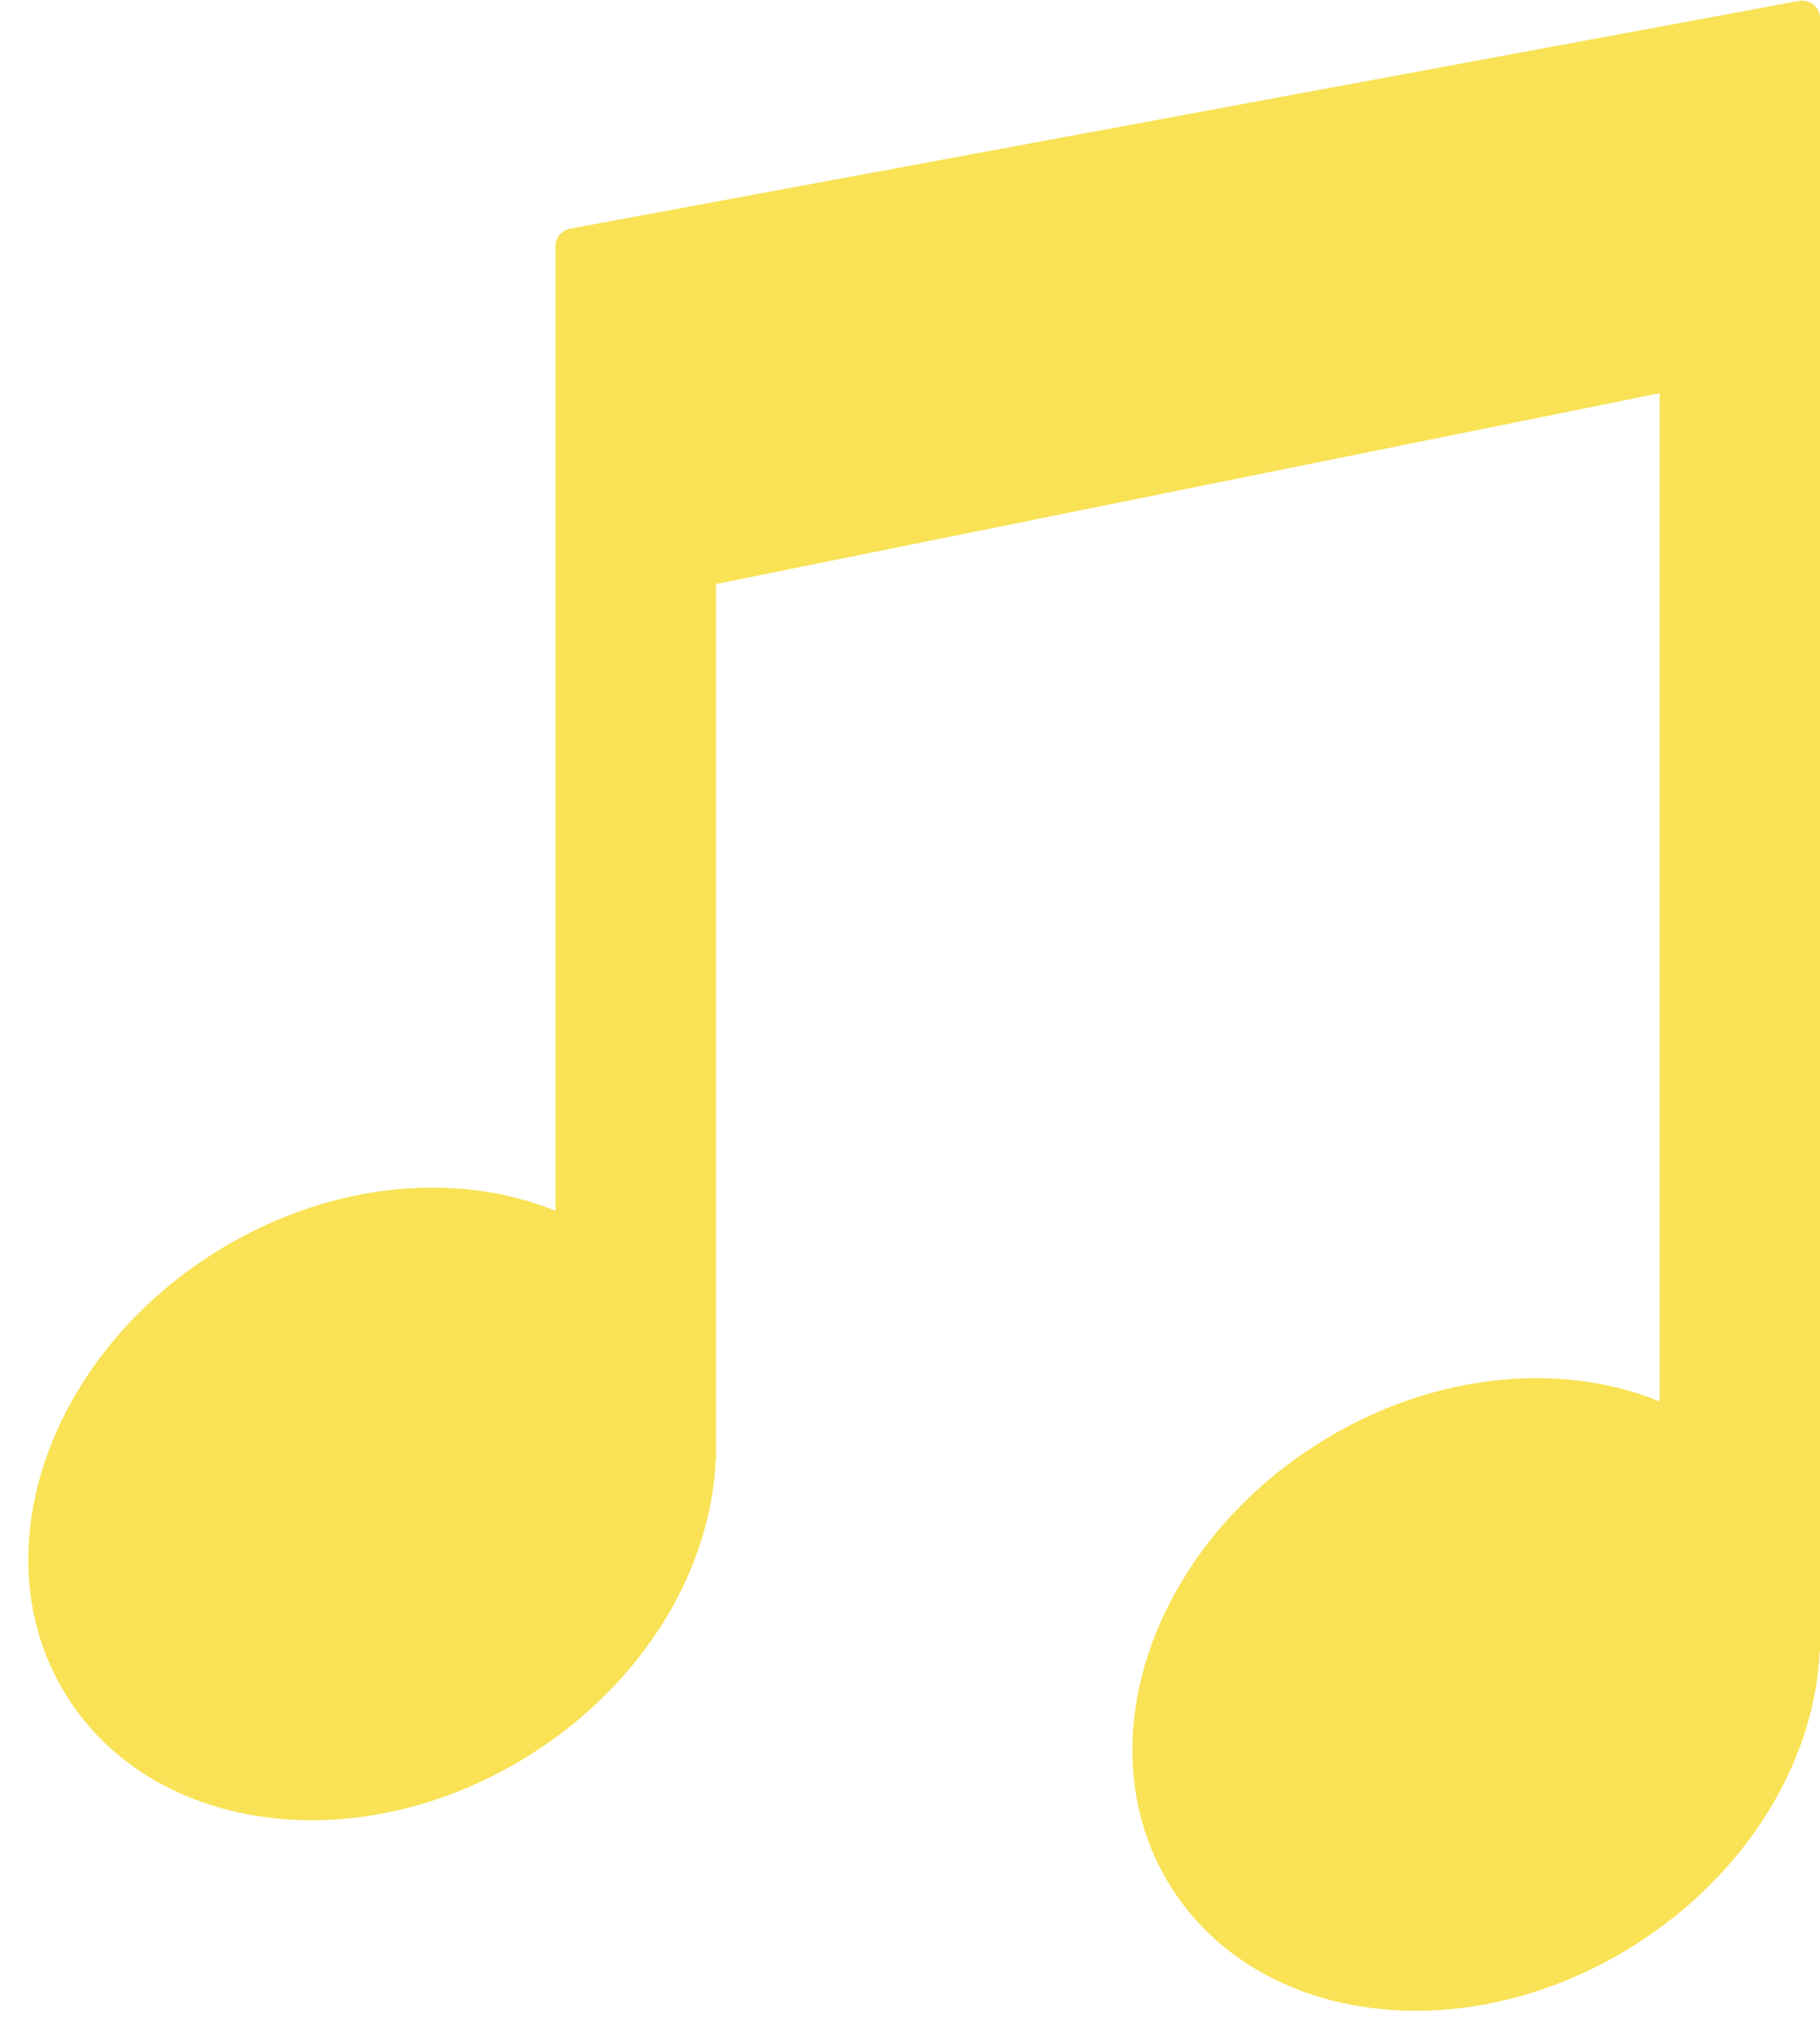 <?xml version="1.0" encoding="UTF-8" standalone="no"?><svg xmlns="http://www.w3.org/2000/svg" xmlns:xlink="http://www.w3.org/1999/xlink" fill="#000000" height="1417.5" preserveAspectRatio="xMidYMid meet" version="1" viewBox="415.5 358.8 1270.5 1417.5" width="1270.5" zoomAndPan="magnify"><g><g id="change1_1"><path d="M 815.789 530.648 L 815.789 1223.449 C 748.07 1187.223 653.027 1192.391 571.441 1243.93 C 459.648 1314.559 415.516 1445.418 472.871 1536.199 C 530.23 1627 667.352 1643.352 779.152 1572.719 C 855.285 1524.629 899.992 1448.602 902.688 1376.32 L 902.859 1376.32 L 902.859 756.172 L 1586.5 617.969 L 1586.5 1356.422 C 1518.785 1320.191 1423.746 1325.359 1342.16 1376.891 C 1230.371 1447.52 1186.227 1578.379 1243.586 1669.168 C 1300.949 1759.969 1438.07 1776.32 1549.871 1705.691 C 1626.004 1657.602 1670.703 1581.57 1673.398 1509.281 L 1673.582 1509.281 L 1673.582 371.738 L 815.789 530.648" fill="#f9e255"/></g><g id="change2_1"><path d="M 815.793 530.637 L 803.32 530.637 L 803.32 1223.449 L 815.793 1223.449 L 821.676 1212.449 C 790.762 1195.918 754.875 1187.598 717.367 1187.598 C 666.949 1187.605 613.504 1202.605 564.781 1233.387 C 523.879 1259.227 491.57 1292.867 469.426 1329.938 C 447.289 1367 435.277 1407.547 435.266 1447.238 C 435.254 1480.797 443.938 1513.777 462.328 1542.859 C 480.289 1571.309 505.59 1592.988 535.043 1607.398 C 564.508 1621.828 598.113 1629.078 633.137 1629.078 C 683.586 1629.078 737.066 1614.051 785.812 1583.258 C 865.047 1533.148 912.188 1453.887 915.152 1376.777 L 902.691 1376.32 L 902.691 1388.789 L 902.863 1388.789 C 906.148 1388.789 909.359 1387.457 911.68 1385.137 C 914.004 1382.82 915.336 1379.598 915.336 1376.32 L 915.336 766.367 L 1574.031 633.207 L 1574.031 1356.418 L 1586.504 1356.418 L 1592.391 1345.418 C 1561.484 1328.887 1525.594 1320.566 1488.078 1320.566 C 1437.66 1320.566 1384.223 1335.578 1335.504 1366.348 C 1294.59 1392.199 1262.293 1425.828 1240.148 1462.898 C 1218.016 1499.957 1205.988 1540.508 1205.988 1580.199 C 1205.977 1613.77 1214.652 1646.738 1233.051 1675.828 C 1251.008 1704.289 1276.312 1725.957 1305.766 1740.371 C 1335.223 1754.801 1368.832 1762.051 1403.855 1762.051 C 1454.309 1762.051 1507.789 1747.02 1556.531 1716.23 C 1635.766 1666.117 1682.906 1586.859 1685.859 1509.738 L 1673.398 1509.277 L 1673.398 1521.75 L 1673.582 1521.75 C 1676.871 1521.75 1680.086 1520.418 1682.398 1518.098 C 1684.727 1515.777 1686.055 1512.57 1686.055 1509.277 L 1686.055 371.734 C 1686.055 368.035 1684.398 364.508 1681.566 362.148 C 1678.711 359.781 1674.957 358.797 1671.312 359.469 L 813.523 518.383 C 807.598 519.477 803.32 524.613 803.32 530.637 L 815.793 530.637 L 818.066 542.906 L 1661.109 386.727 L 1661.109 1509.277 L 1673.582 1509.277 L 1673.582 1496.809 L 1673.398 1496.809 C 1666.703 1496.809 1661.199 1502.117 1660.949 1508.82 C 1658.535 1576.277 1616.242 1649.07 1543.215 1695.141 C 1498.355 1723.488 1449.344 1737.117 1403.855 1737.109 C 1372.258 1737.109 1342.414 1730.551 1316.734 1717.969 C 1291.043 1705.367 1269.527 1686.848 1254.137 1662.508 C 1238.418 1637.609 1230.941 1609.52 1230.934 1580.199 C 1230.922 1545.578 1241.48 1509.289 1261.566 1475.688 C 1281.621 1442.09 1311.176 1411.219 1348.816 1387.438 C 1393.668 1359.109 1442.625 1345.5 1488.078 1345.508 C 1521.914 1345.508 1553.75 1353.027 1580.621 1367.418 C 1584.48 1369.477 1589.164 1369.367 1592.918 1367.117 C 1596.672 1364.867 1598.988 1360.789 1598.988 1356.418 L 1598.988 617.965 C 1598.988 614.223 1597.301 610.688 1594.402 608.316 C 1591.504 605.938 1587.707 604.996 1584.039 605.742 L 900.391 743.941 C 894.559 745.121 890.391 750.215 890.391 756.168 L 890.391 1376.32 L 902.863 1376.32 L 902.863 1363.848 L 902.691 1363.848 C 895.988 1363.848 890.473 1369.16 890.227 1375.859 C 887.809 1443.309 845.523 1516.098 772.492 1562.168 C 727.629 1590.52 678.629 1604.148 633.137 1604.137 C 601.547 1604.137 571.691 1597.578 546.016 1585 C 520.328 1572.398 498.801 1553.879 483.418 1529.539 C 467.699 1504.637 460.227 1476.547 460.211 1447.238 C 460.203 1412.617 470.762 1376.328 490.84 1342.727 C 510.91 1309.129 540.453 1278.258 578.105 1254.477 C 622.938 1226.137 671.902 1212.539 717.367 1212.539 C 751.199 1212.539 783.039 1220.066 809.91 1234.449 C 813.766 1236.508 818.449 1236.398 822.203 1234.148 C 825.957 1231.898 828.266 1227.816 828.266 1223.449 L 828.266 530.637 L 815.793 530.637 L 818.066 542.906 L 815.793 530.637" fill="#f9e255"/></g></g></svg>